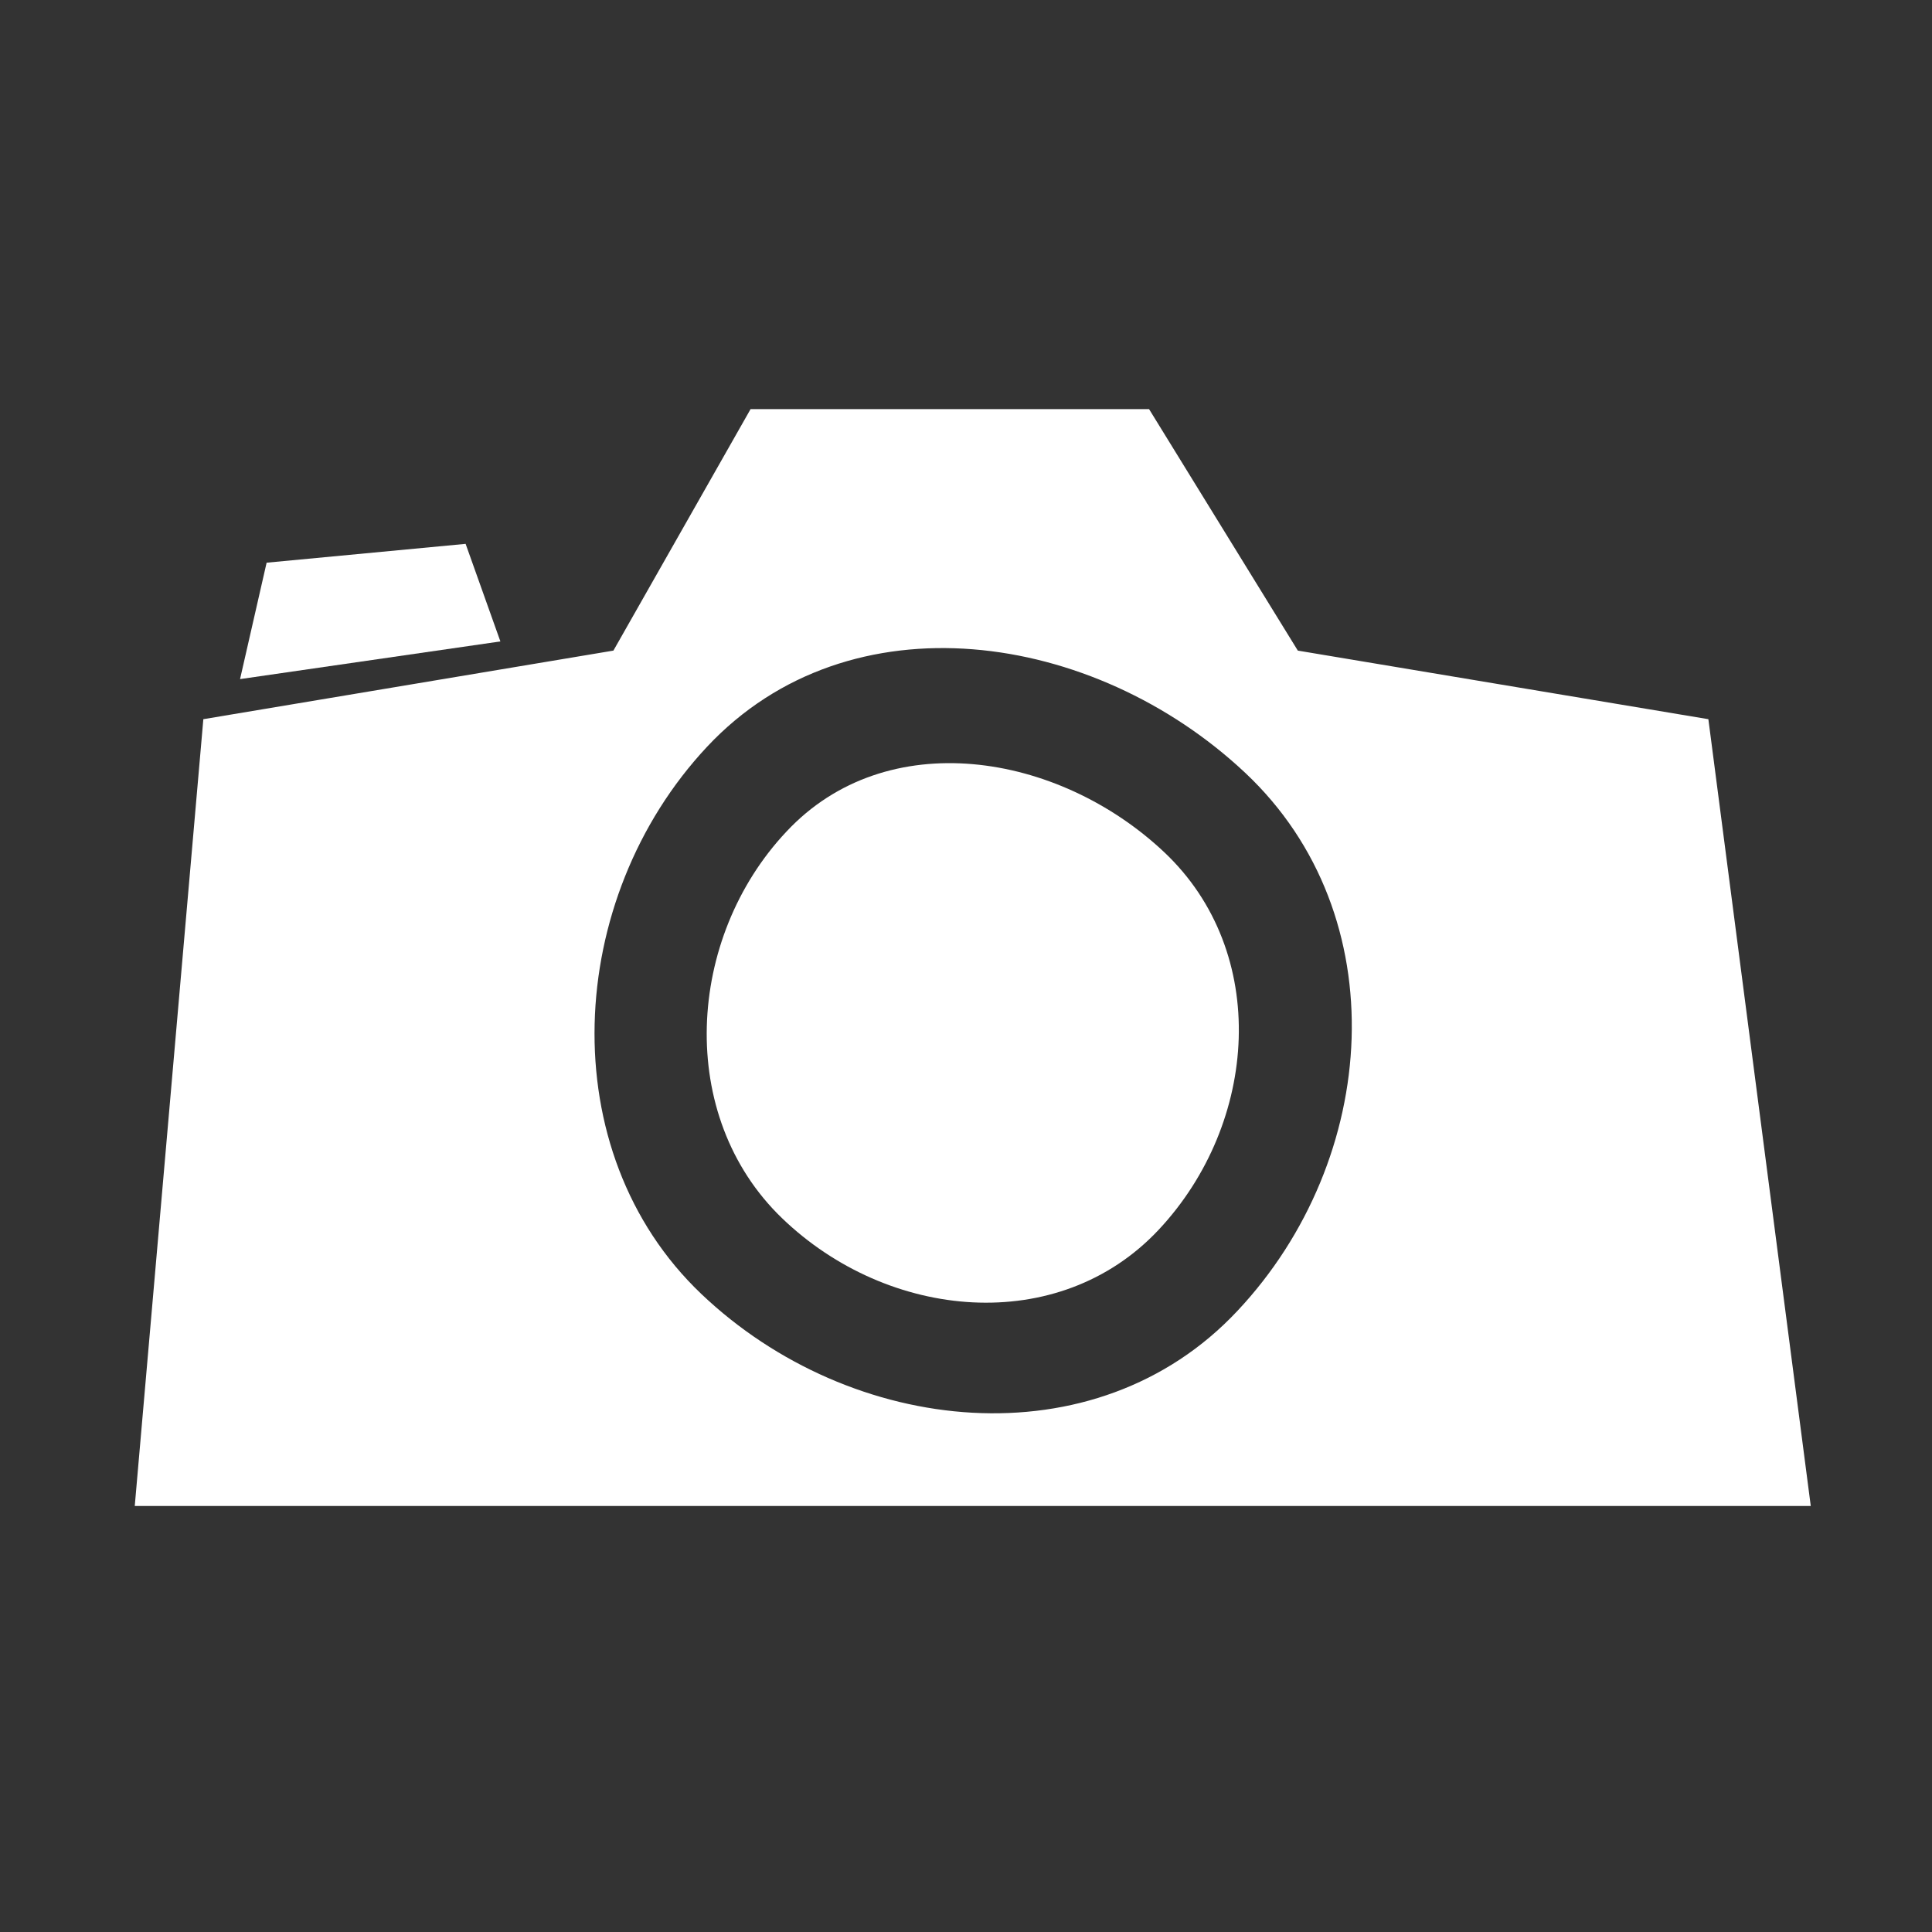 <svg xmlns="http://www.w3.org/2000/svg" viewBox="0 0 40 40" width="40" height="40" preserveAspectRatio="none"><rect x="0" y="0" width="40" height="40" fill="#333333" stroke="none"/><defs><style>.cls-1{fill:#ffffff;}</style></defs><g id="Layer_1" data-name="Layer 1"><path class="cls-1" d="M35.37,14.89l-8.5-1.42-3.08-5H15.54l-2.84,5L4.21,14.89,2.79,31.18h34.7ZM25.62,27.14c-2.94,3.14-8,2.6-11.1-.35s-2.83-8.18.12-11.33,8-2.41,11.14.54S28.57,24,25.62,27.14Z"/><path class="cls-1" d="M16.28,17.22c-2.07,2.2-2.29,5.88-.09,8s5.73,2.45,7.8.24,2.31-5.75.11-7.82S18.35,15,16.28,17.22Z"/><polygon class="cls-1" points="4.97 14.06 10.36 13.28 9.64 11.26 5.52 11.65 4.97 14.06"/></g></svg>